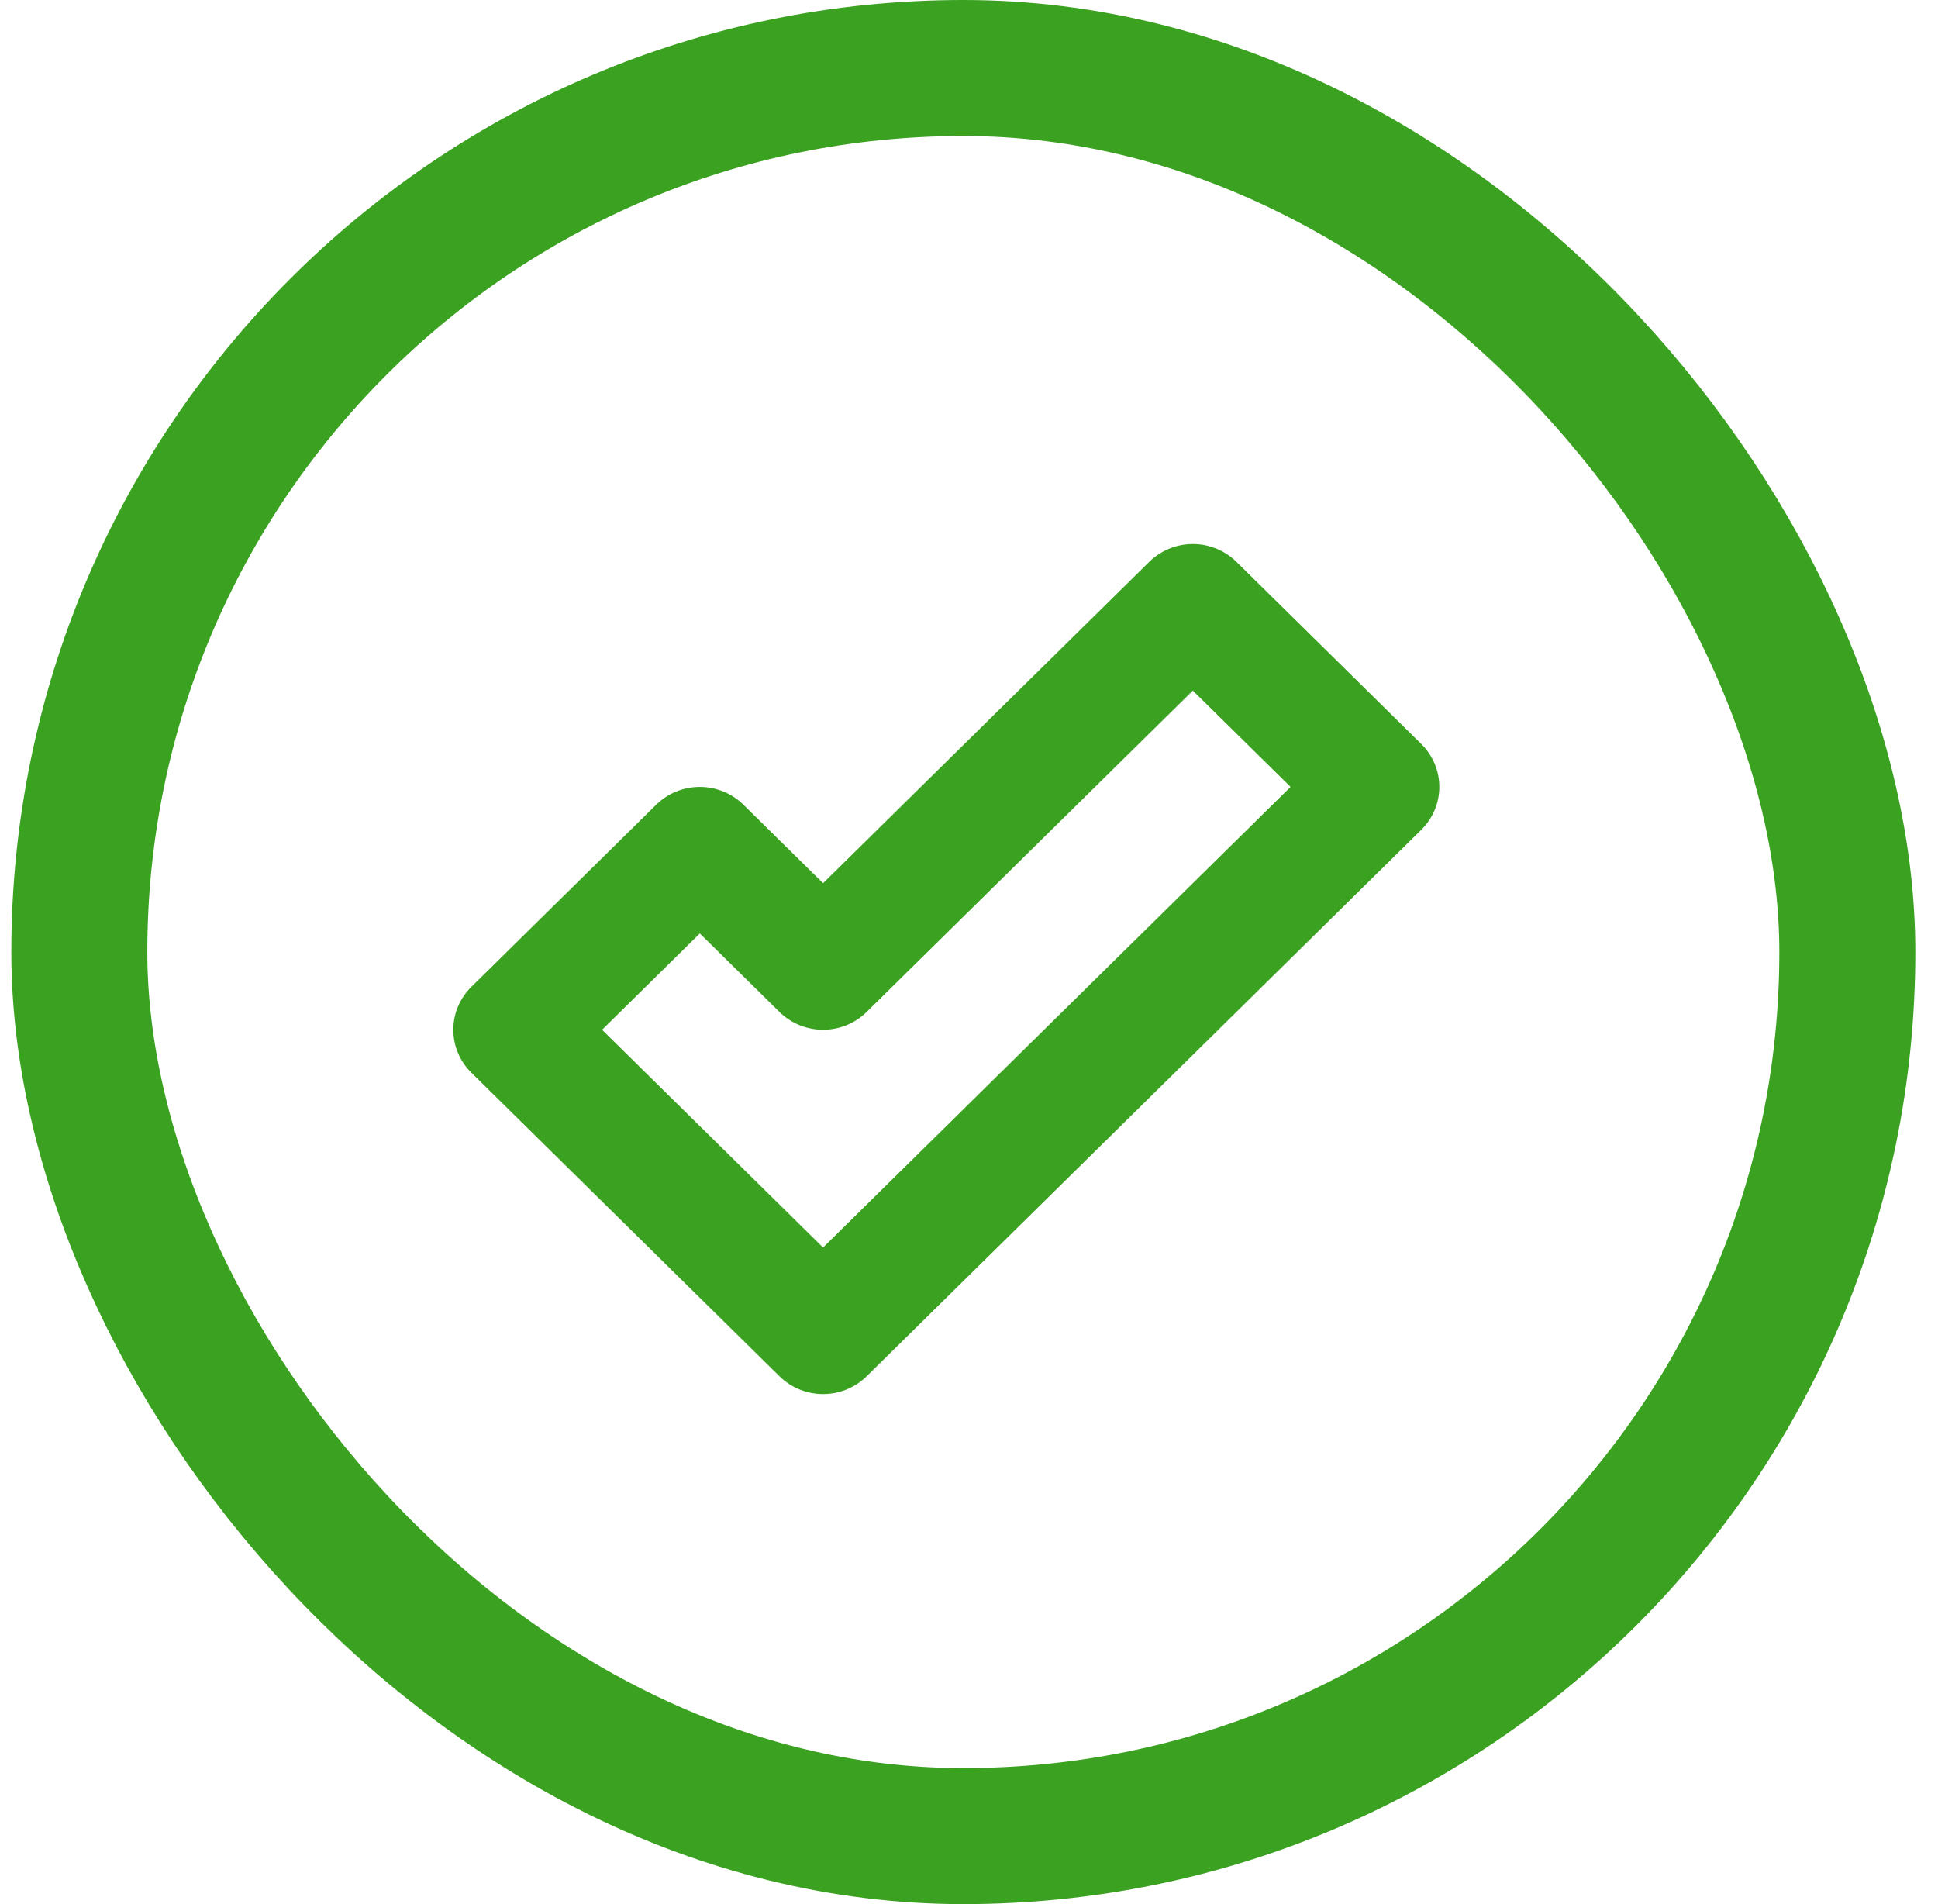 <svg width="57" height="56" viewBox="0 0 57 56" fill="none" xmlns="http://www.w3.org/2000/svg">
<rect x="2.333" y="2" width="52" height="52" rx="26" stroke="#3BA121" stroke-width="4"/>
<path d="M22.926 40.477C23.266 40.812 23.727 41 24.208 41C24.689 41 25.149 40.812 25.489 40.477L41.802 24.405C42.142 24.07 42.333 23.616 42.333 23.143C42.333 22.669 42.142 22.215 41.802 21.88L36.365 16.523C36.025 16.188 35.564 16 35.083 16C34.603 16 34.142 16.188 33.802 16.523L24.208 25.975L21.864 23.666C21.524 23.331 21.063 23.143 20.583 23.143C20.102 23.143 19.641 23.331 19.301 23.666L13.864 29.023C13.524 29.358 13.333 29.812 13.333 30.286C13.333 30.759 13.524 31.213 13.864 31.548L22.926 40.477ZM20.583 27.453L22.926 29.762C23.266 30.097 23.727 30.285 24.208 30.285C24.689 30.285 25.149 30.097 25.489 29.762L35.083 20.311L37.958 23.143L24.208 36.69L17.708 30.286L20.583 27.453Z" fill="#3BA121"/>
</svg>

